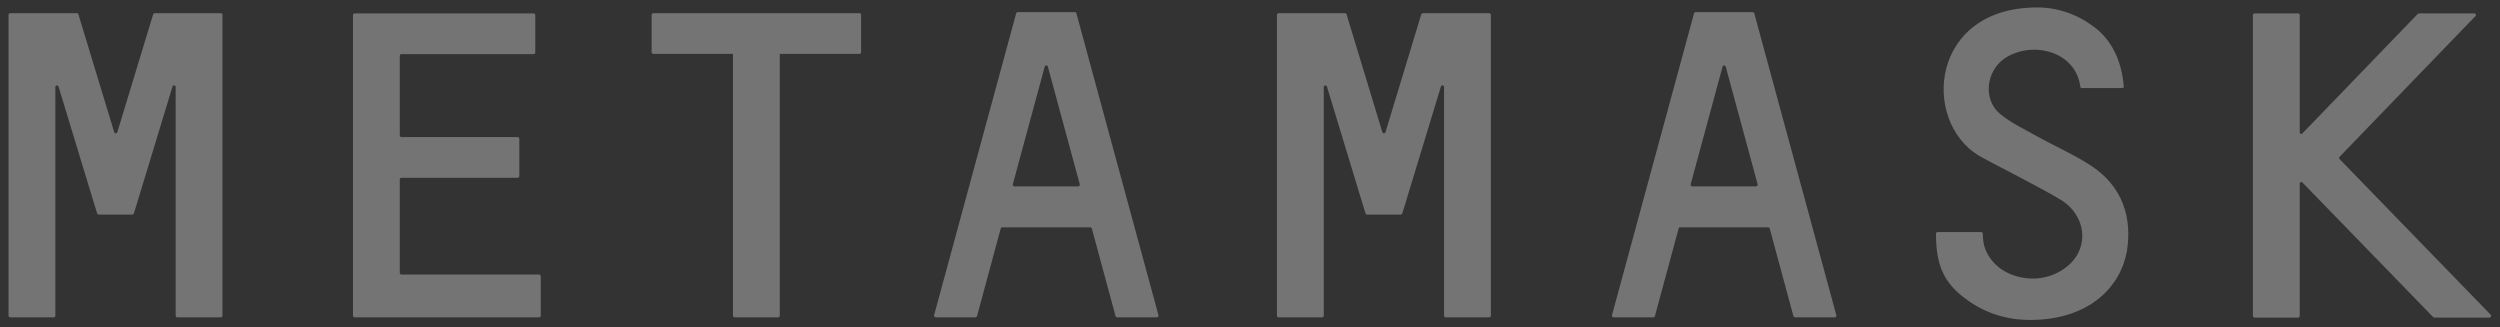 <svg width="168" height="22" viewBox="0 0 168 22" fill="none" xmlns="http://www.w3.org/2000/svg">
<rect x="0" y="0" width="168" height="22" fill="#333333" stroke="none"/>
<g opacity="0.32">
<path d="M140.555 11.158C139.359 10.369 138.041 9.808 136.794 9.107C135.985 8.651 135.123 8.248 134.421 7.669C133.225 6.688 133.472 4.76 134.72 3.918C136.513 2.726 139.482 3.392 139.799 5.829C139.799 5.881 139.851 5.917 139.904 5.917H142.611C142.681 5.917 142.734 5.864 142.717 5.794C142.576 4.111 141.925 2.709 140.731 1.815C139.588 0.956 138.287 0.5 136.898 0.5C129.746 0.5 129.095 8.055 132.944 10.439C133.384 10.72 137.162 12.613 138.499 13.437C139.834 14.26 140.256 15.768 139.675 16.96C139.148 18.047 137.777 18.8 136.407 18.713C134.912 18.625 133.753 17.819 133.348 16.557C133.278 16.329 133.243 15.891 133.243 15.698C133.243 15.645 133.19 15.593 133.137 15.593H130.203C130.15 15.593 130.098 15.645 130.098 15.698C130.098 17.819 130.625 18.993 132.066 20.063C133.419 21.079 134.895 21.5 136.425 21.5C140.432 21.5 142.506 19.239 142.926 16.89C143.296 14.593 142.611 12.525 140.555 11.158Z" fill="white"/>
<path d="M13.122 0.887H11.822H10.398C10.346 0.887 10.31 0.922 10.293 0.957L7.885 8.88C7.85 8.985 7.71 8.985 7.674 8.88L5.267 0.957C5.249 0.904 5.214 0.887 5.161 0.887H3.738H2.437H0.68C0.627 0.887 0.574 0.939 0.574 0.992V21.221C0.574 21.273 0.627 21.326 0.68 21.326H3.615C3.667 21.326 3.72 21.273 3.72 21.221V5.847C3.72 5.725 3.896 5.707 3.931 5.812L6.356 13.788L6.532 14.349C6.55 14.402 6.585 14.419 6.637 14.419H8.887C8.94 14.419 8.975 14.384 8.992 14.349L9.168 13.788L11.593 5.812C11.629 5.69 11.804 5.725 11.804 5.847V21.221C11.804 21.273 11.857 21.326 11.91 21.326H14.845C14.897 21.326 14.95 21.273 14.95 21.221V0.992C14.95 0.939 14.897 0.887 14.845 0.887H13.122Z" fill="white"/>
<path d="M95.617 0.887C95.564 0.887 95.529 0.922 95.511 0.957L93.105 8.88C93.07 8.985 92.929 8.985 92.894 8.88L90.486 0.957C90.468 0.904 90.433 0.887 90.38 0.887H85.916C85.863 0.887 85.811 0.939 85.811 0.992V21.221C85.811 21.273 85.863 21.326 85.916 21.326H88.852C88.904 21.326 88.957 21.273 88.957 21.221V5.847C88.957 5.725 89.133 5.707 89.168 5.812L91.592 13.788L91.768 14.349C91.786 14.402 91.821 14.419 91.874 14.419H94.124C94.176 14.419 94.211 14.384 94.229 14.349L94.405 13.788L96.83 5.812C96.866 5.69 97.041 5.725 97.041 5.847V21.221C97.041 21.273 97.094 21.326 97.147 21.326H100.081C100.134 21.326 100.187 21.273 100.187 21.221V0.992C100.187 0.939 100.134 0.887 100.081 0.887H95.617Z" fill="white"/>
<path d="M57.761 0.887H52.295H49.36H43.895C43.842 0.887 43.789 0.939 43.789 0.992V3.516C43.789 3.569 43.842 3.621 43.895 3.621H49.255V21.221C49.255 21.273 49.307 21.326 49.36 21.326H52.295C52.348 21.326 52.401 21.273 52.401 21.221V3.621H57.761C57.813 3.621 57.866 3.569 57.866 3.516V0.992C57.866 0.939 57.831 0.887 57.761 0.887Z" fill="white"/>
<path d="M75.073 21.324H77.744C77.814 21.324 77.867 21.253 77.849 21.183L72.331 0.885C72.314 0.832 72.279 0.814 72.226 0.814H71.207H69.414H68.395C68.342 0.814 68.307 0.85 68.289 0.885L62.771 21.183C62.753 21.253 62.806 21.324 62.877 21.324H65.548C65.6 21.324 65.636 21.289 65.653 21.253L67.252 15.346C67.27 15.294 67.305 15.276 67.358 15.276H73.263C73.316 15.276 73.351 15.311 73.369 15.346L74.968 21.253C74.986 21.289 75.038 21.324 75.073 21.324ZM68.061 12.384L70.205 4.478C70.24 4.373 70.381 4.373 70.416 4.478L72.56 12.384C72.578 12.454 72.525 12.524 72.454 12.524H68.166C68.096 12.524 68.043 12.454 68.061 12.384Z" fill="white"/>
<path d="M120.626 21.324H123.296C123.367 21.324 123.42 21.253 123.402 21.183L117.884 0.885C117.866 0.832 117.831 0.814 117.778 0.814H116.76H114.967H113.947C113.895 0.814 113.859 0.85 113.842 0.885L108.324 21.183C108.306 21.253 108.359 21.324 108.429 21.324H111.101C111.154 21.324 111.189 21.289 111.207 21.253L112.806 15.346C112.823 15.294 112.858 15.276 112.911 15.276H118.816C118.869 15.276 118.904 15.311 118.922 15.346L120.521 21.253C120.538 21.289 120.573 21.324 120.626 21.324ZM113.613 12.384L115.757 4.478C115.793 4.373 115.933 4.373 115.968 4.478L118.113 12.384C118.13 12.454 118.077 12.524 118.007 12.524H113.719C113.648 12.524 113.596 12.454 113.613 12.384Z" fill="white"/>
<path d="M26.866 18.326V12.051C26.866 11.998 26.919 11.946 26.972 11.946H34.792C34.845 11.946 34.898 11.893 34.898 11.841V9.316C34.898 9.264 34.845 9.211 34.792 9.211H26.972C26.919 9.211 26.866 9.159 26.866 9.106V3.742C26.866 3.689 26.919 3.637 26.972 3.637H35.865C35.917 3.637 35.97 3.584 35.97 3.532V1.008C35.97 0.955 35.917 0.902 35.865 0.902H26.866H23.826C23.773 0.902 23.721 0.955 23.721 1.008V3.637V9.229V11.963V18.449V21.219C23.721 21.271 23.773 21.324 23.826 21.324H26.866H36.234C36.286 21.324 36.339 21.271 36.339 21.219V18.554C36.339 18.502 36.286 18.449 36.234 18.449H26.954C26.902 18.432 26.866 18.396 26.866 18.326Z" fill="white"/>
<path d="M167.372 21.149L157.214 10.684C157.178 10.649 157.178 10.579 157.214 10.543L166.353 1.078C166.423 1.008 166.371 0.902 166.283 0.902H162.539C162.504 0.902 162.487 0.92 162.469 0.937L154.719 8.966C154.649 9.036 154.543 8.983 154.543 8.896V1.008C154.543 0.955 154.49 0.902 154.438 0.902H151.502C151.449 0.902 151.396 0.955 151.396 1.008V21.236C151.396 21.289 151.449 21.341 151.502 21.341H154.438C154.49 21.341 154.543 21.289 154.543 21.236V12.331C154.543 12.244 154.666 12.191 154.719 12.261L163.505 21.306C163.523 21.324 163.558 21.341 163.576 21.341H167.319C167.389 21.324 167.442 21.201 167.372 21.149Z" fill="white"/>
</g>
</svg>
